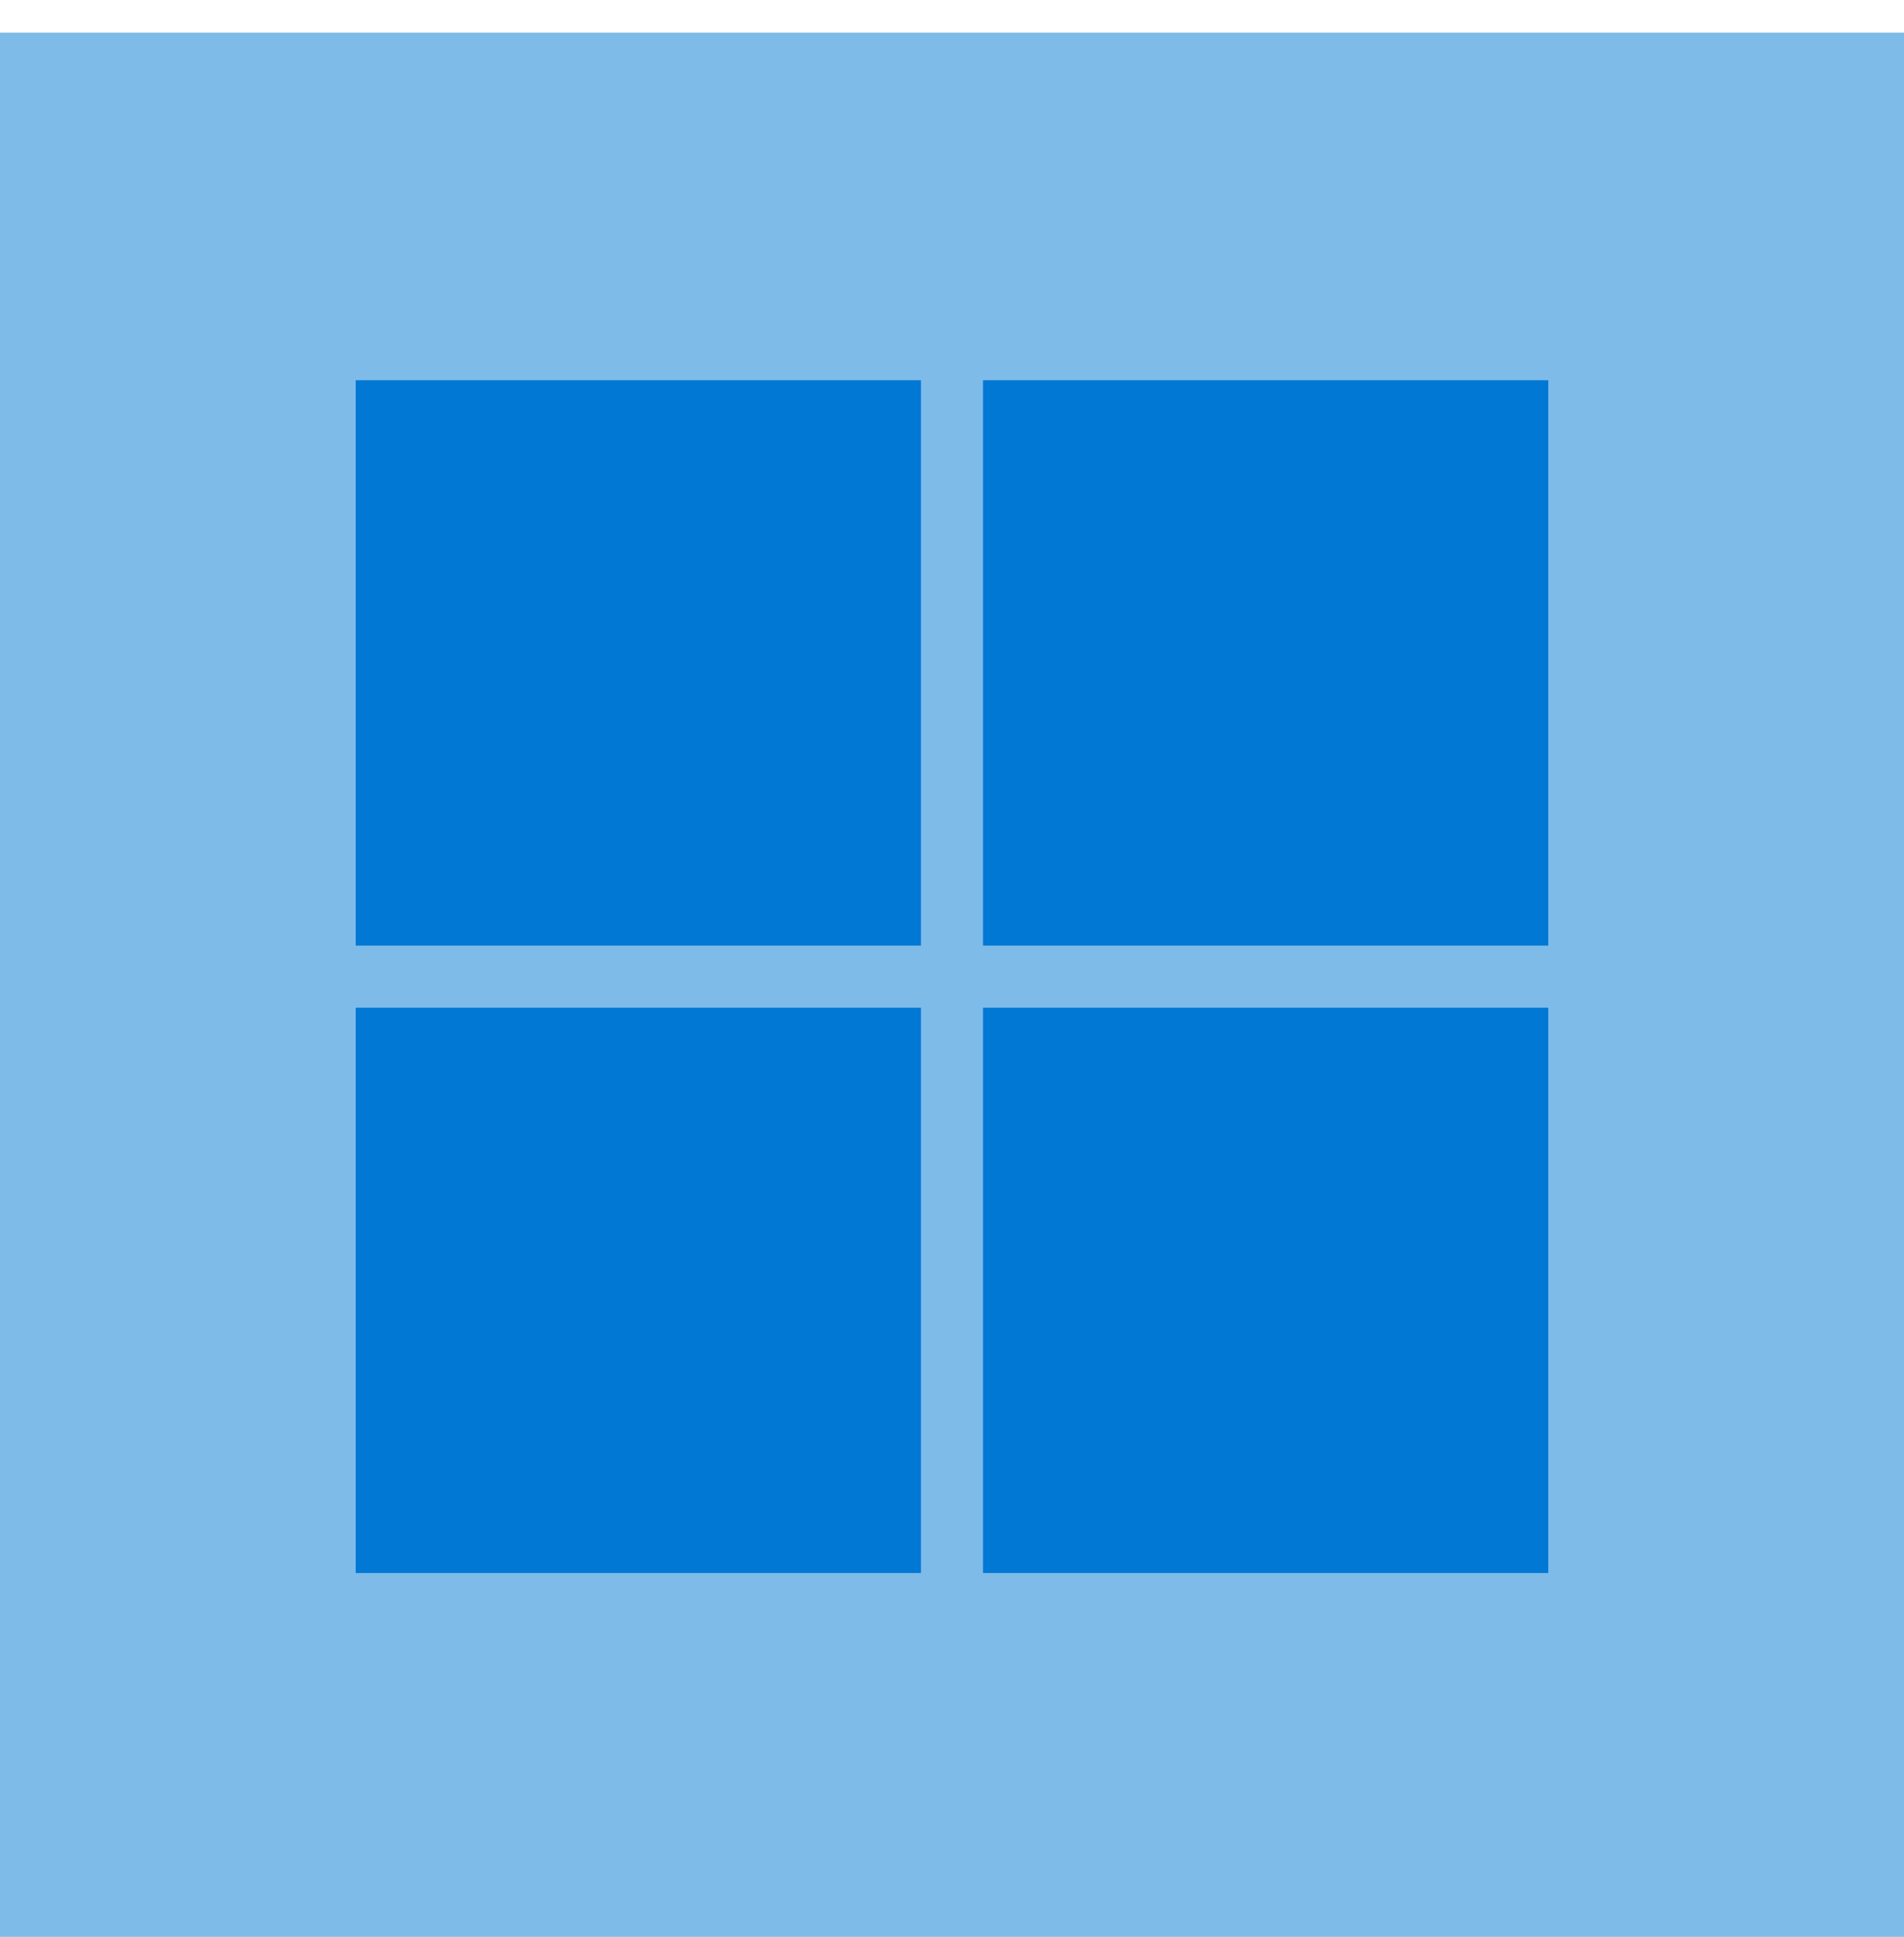 <svg width="116" height="118" fill="none" xmlns="http://www.w3.org/2000/svg"><path fill="#0078D4" fill-opacity=".5" d="M0 1.987h116v116H0z"/><path d="M56.11 23.163H21.67v34.44h34.44v-34.44zM94.328 23.163h-34.44v34.44h34.44v-34.44zM56.11 61.384H21.67v34.44h34.44v-34.44zM94.328 61.384h-34.44v34.44h34.44v-34.44z" fill="#0078D4"/></svg>